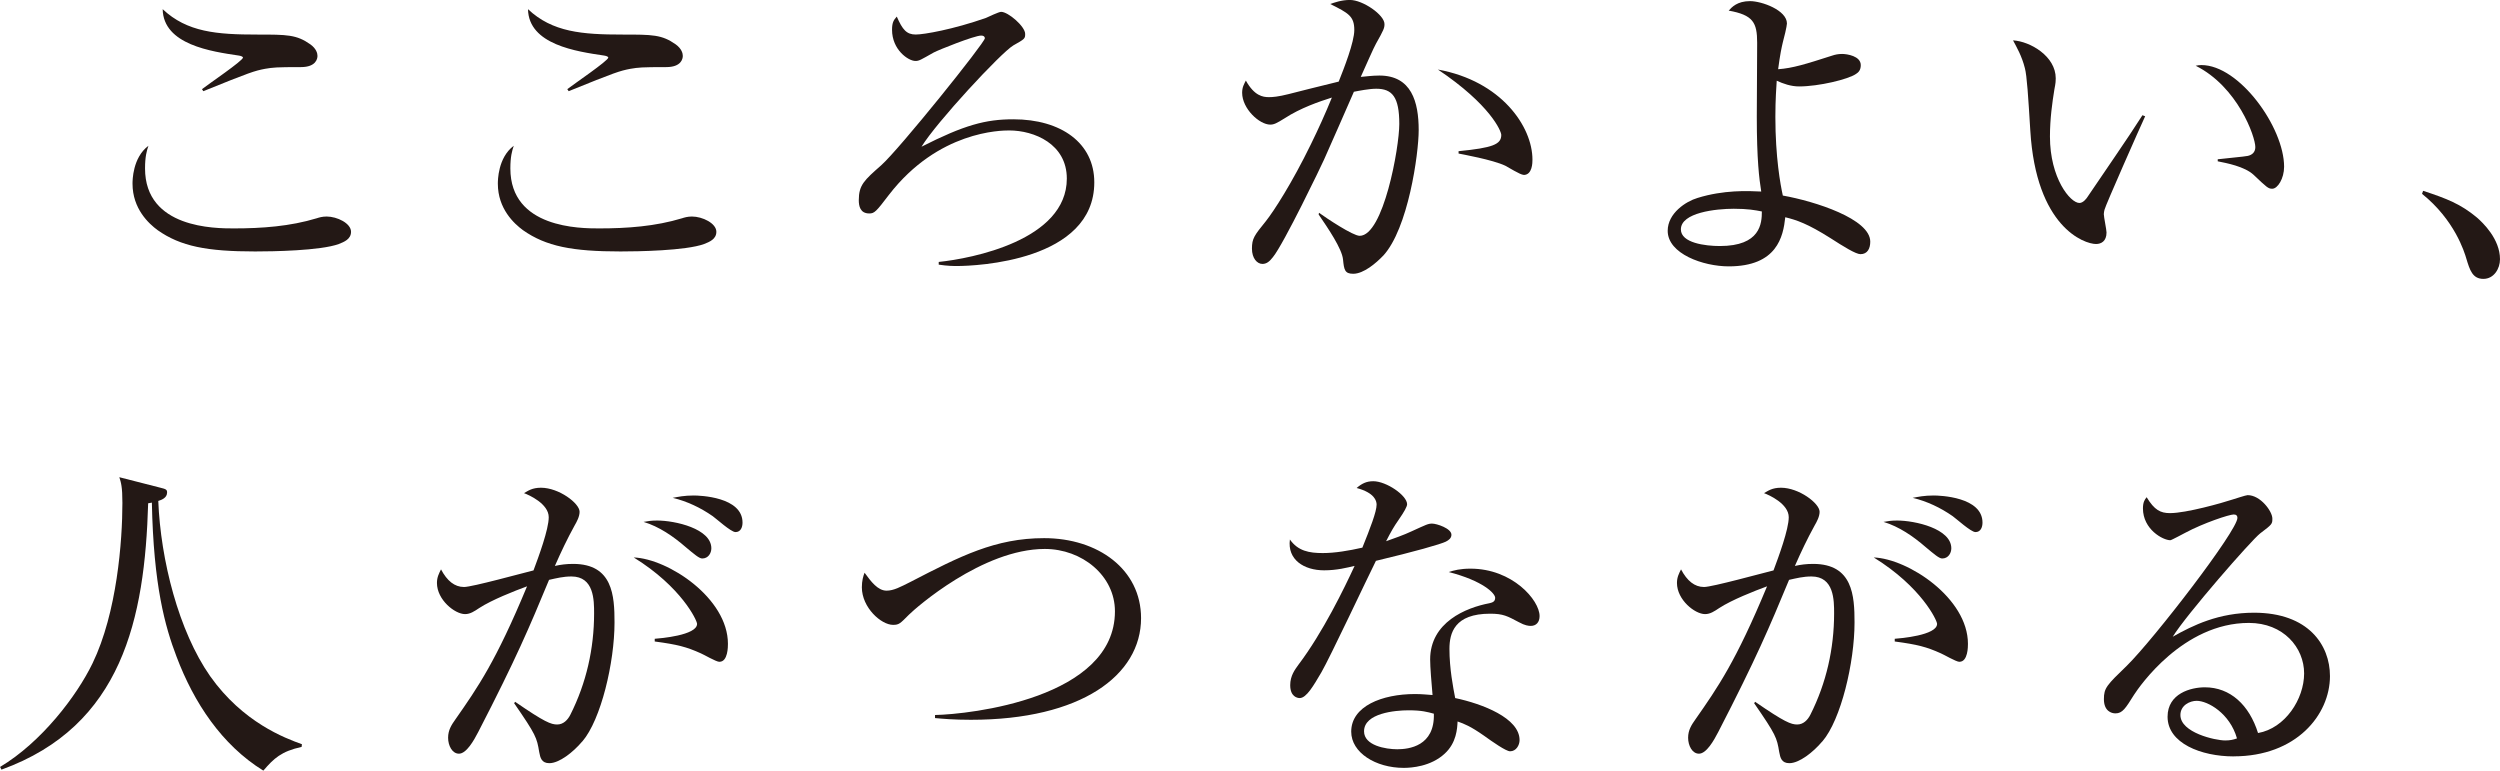 <?xml version="1.0" encoding="UTF-8"?>
<svg id="_レイヤー_2" data-name="レイヤー_2" xmlns="http://www.w3.org/2000/svg" viewBox="0 0 553.28 170.55">
  <defs>
    <style>
      .cls-1 {
        fill: #231815;
      }
    </style>
  </defs>
  <g id="_レイヤー_1-2" data-name="レイヤー_1">
    <g>
      <path class="cls-1" d="M75,54c-4.12,1.5-14.77,1.65-18.52,1.65-10.65,0-16.5-1.12-21.6-4.72-1.95-1.43-5.55-4.73-5.55-10.27,0-.67,0-5.77,3.52-8.4-.38,1.12-.75,2.4-.75,5.02,0,13.27,15.52,13.27,19.65,13.27,6.22,0,12.45-.45,18.37-2.25.45-.15,1.2-.38,2.17-.38,2.32,0,5.4,1.5,5.4,3.38,0,1.65-1.57,2.25-2.7,2.7ZM66.6,14.85c-5.55,0-6.15.08-7.95.38-2.32.45-3.3.75-13.65,4.95l-.3-.45c1.43-1.12,9.07-6.3,9.07-6.98,0-.22-.45-.38-.9-.45-6.07-.9-16.72-2.4-16.87-10.27,5.4,5.1,12,5.62,20.92,5.62,6.6,0,8.7,0,11.77,2.17,1.35.98,1.57,2.02,1.57,2.55,0,.6-.3,2.48-3.67,2.48Z"/>
      <path class="cls-1" d="M155.85,54c-4.12,1.5-14.77,1.65-18.52,1.65-10.65,0-16.5-1.12-21.6-4.72-1.95-1.43-5.55-4.73-5.55-10.27,0-.67,0-5.77,3.52-8.4-.38,1.12-.75,2.4-.75,5.02,0,13.27,15.52,13.27,19.65,13.27,6.22,0,12.45-.45,18.37-2.25.45-.15,1.2-.38,2.17-.38,2.32,0,5.4,1.5,5.4,3.38,0,1.65-1.57,2.25-2.7,2.7ZM147.45,14.85c-5.55,0-6.15.08-7.95.38-2.32.45-3.3.75-13.65,4.95l-.3-.45c1.43-1.12,9.07-6.3,9.07-6.98,0-.22-.45-.38-.9-.45-6.07-.9-16.72-2.4-16.87-10.27,5.4,5.1,12,5.62,20.92,5.62,6.6,0,8.7,0,11.77,2.17,1.35.98,1.57,2.02,1.57,2.55,0,.6-.3,2.48-3.67,2.48Z"/>
      <path class="cls-1" d="M211.8,58.87c-.82,0-2.1,0-4.05-.3v-.6c7.27-.75,28.35-4.8,28.35-18.45,0-7.65-7.2-10.65-12.75-10.65-1.8,0-15.67.08-26.62,14.25-2.85,3.75-3.22,4.12-4.35,4.12-2.02,0-2.32-1.65-2.32-2.93,0-3.37,1.2-4.42,4.95-7.72,4.05-3.6,22.95-27.15,22.95-28.12,0-.38-.3-.6-.82-.6-1.5,0-9.37,3.15-10.5,3.75-2.93,1.65-3.22,1.87-4.05,1.87-1.57,0-5.17-2.47-5.17-6.9,0-1.65.38-2.17,1.05-2.92,1.27,2.92,2.18,3.97,4.2,3.97,1.8,0,8.25-1.12,15.52-3.67.52-.23,2.85-1.35,3.37-1.35,1.57,0,5.32,3.23,5.32,4.88,0,1.05-.07,1.12-2.62,2.55-2.77,1.65-17.02,17.02-20.32,22.42,9.45-4.8,14.17-6.07,20.32-6.07,10.57,0,17.92,5.25,17.92,13.95,0,17.47-26.25,18.52-30.37,18.52Z"/>
      <path class="cls-1" d="M306.08,56.62c-1.5,1.57-4.27,3.97-6.6,3.97-1.88,0-2.03-.9-2.25-3.15-.23-2.4-3.3-6.9-5.4-9.97l.08-.38c1.65,1.2,7.5,5.1,9,5.1,5.25,0,8.77-19.5,8.77-24.75,0-6-1.57-7.8-5.1-7.8-1.57,0-3.82.45-4.95.67-1.05,2.4-5.77,13.2-6.6,15-.52,1.2-8.92,18.67-11.32,21.6-.75.98-1.42,1.5-2.32,1.5-1.2,0-2.32-1.27-2.32-3.38,0-2.25.52-2.92,3.07-6.07,1.73-2.17,5.77-8.4,9.97-17.02,1.65-3.37,3.22-6.82,4.65-10.35-2.85.9-6.97,2.32-10.42,4.57-1.8,1.12-2.4,1.42-3.22,1.42-2.4,0-6.22-3.52-6.22-7.05,0-1.27.45-1.95.82-2.7,1.88,3.38,3.75,3.67,5.1,3.67.82,0,2.02-.08,4.35-.67,1.12-.3,7.42-1.88,11.1-2.77,1.2-3,3.45-8.77,3.45-11.4,0-3.07-1.27-3.75-5.32-5.77.82-.3,2.47-.9,4.35-.9,2.85,0,7.65,3.3,7.65,5.33,0,.9-.15,1.27-1.88,4.35-.45.75-2.25,4.88-3.37,7.35.97-.07,2.47-.3,4.12-.3,7.12,0,8.7,5.85,8.7,12.07,0,5.25-2.32,21.82-7.87,27.82ZM337.2,38.7c-.75,0-3.45-1.73-4.05-2.02-2.85-1.35-9.67-2.55-10.35-2.7v-.52c7.57-.75,9.45-1.5,9.45-3.6,0-.83-2.4-6.67-14.02-14.47,14.02,2.55,20.92,12.6,20.92,19.95,0,.6,0,3.38-1.95,3.38Z"/>
      <path class="cls-1" d="M411.75,56.25c-1.05,0-3.82-1.73-6.6-3.52-5.1-3.23-7.57-4.05-10.05-4.65-.45,4.27-1.8,10.87-12.52,10.87-5.62,0-13.5-2.77-13.5-7.87,0-3.9,4.05-6.52,6.6-7.27,5.77-1.8,11.17-1.57,14.1-1.42-.45-2.85-.98-6.97-.98-16.57,0-1.5.08-15.82.08-16.35,0-4.5-.9-6.15-6.3-7.12.68-.75,1.88-2.1,4.72-2.1,2.62,0,8.17,2.02,8.17,4.95,0,.53-.67,3.38-.9,4.12-.3,1.27-.6,2.62-1.05,6,3.22-.23,6.07-1.12,11.92-3,.68-.23,1.35-.38,2.25-.38,1.05,0,4.12.45,4.12,2.47,0,1.05-.45,1.58-1.05,1.95-1.72,1.2-8.25,2.77-12.6,2.77-1.8,0-3.52-.6-4.95-1.27-.08,1.35-.3,4.12-.3,8.02,0,8.92,1.12,15,1.65,17.4,7.12,1.27,19.35,5.17,19.35,10.2,0,1.5-.6,2.77-2.17,2.77ZM383.7,46.2c-3.9,0-11.7.83-11.7,4.57,0,3,5.4,3.68,8.62,3.68,9,0,9.3-5.02,9.3-7.65-1.5-.3-3.15-.6-6.22-.6Z"/>
      <path class="cls-1" d="M465.75,46.42c-.07.38-.15.6-.15.98,0,.6.6,3.45.6,4.05,0,1.95-1.2,2.55-2.32,2.55-2.62,0-13.27-3.75-14.55-25.12-.45-7.42-.75-12.15-1.2-13.8-.67-2.7-1.87-4.73-2.62-6.15,3.82.23,9.45,3.52,9.45,8.4,0,.52,0,.97-.3,2.47-.45,2.77-.98,6.45-.98,10.42,0,9.22,4.5,14.7,6.52,14.7.83,0,1.57-.98,1.8-1.35,3.37-5.02,8.92-12.97,12.15-18.07l.6.23c-1.05,2.25-8.85,19.87-9,20.7ZM502.88,41.77c-.9,0-1.2-.3-4.12-3.07-2.02-1.88-6.07-2.62-7.95-3v-.45c1.05-.15,6.15-.6,6.67-.75.97-.23,1.65-.83,1.65-1.95,0-2.32-3.9-13.35-13.2-18,.52-.08.67-.15,1.27-.15,8.4,0,18.3,13.8,18.3,22.5,0,2.62-1.43,4.87-2.62,4.87Z"/>
      <path class="cls-1" d="M549.6,61.72c-2.4,0-3-1.95-3.75-4.42-.45-1.57-2.62-8.62-9.82-14.4l.23-.67c5.25,1.72,8.32,2.92,11.92,5.92,1.28,1.12,5.1,4.72,5.1,9.22,0,2.1-1.35,4.35-3.67,4.35Z"/>
      <path class="cls-1" d="M66.75,165.3c-4.5.98-6.15,2.55-8.47,5.25-9.22-5.7-15.37-15.07-19.2-25.2-2.55-6.67-5.1-15.75-5.47-34.12-.3.08-.45.08-.82.15-.75,25.5-5.7,49.27-32.47,58.95l-.3-.6c9.15-5.47,16.95-15.67,20.47-22.95,5.4-11.17,6.6-27.07,6.6-35.47,0-3.6-.3-4.5-.68-5.7l9.07,2.32c1.27.3,1.5.45,1.5,1.05,0,1.2-1.2,1.65-1.95,1.88.52,13.05,4.5,28.8,11.47,38.77,7.27,10.27,16.57,13.72,20.32,15.07l-.07.6Z"/>
      <path class="cls-1" d="M128.85,164.1c-2.02,2.4-5.1,4.8-7.27,4.8-1.73,0-2.02-1.2-2.25-2.48-.52-3.15-.68-3.75-5.55-10.8l.23-.3c6.52,4.5,7.95,5.02,9.3,5.02s2.32-.98,2.92-2.17c3.52-6.98,5.25-14.62,5.25-22.42,0-2.92,0-8.17-5.02-8.17-1.8,0-3.3.38-4.95.75-4.35,10.5-7.27,17.4-15.67,33.67-.97,1.88-2.62,4.8-4.27,4.8-1.5,0-2.4-1.8-2.4-3.52s.75-2.85,1.65-4.12c4.87-6.97,8.92-12.75,15.82-29.4-2.85,1.05-7.8,3-10.57,4.8-1.12.75-2.02,1.35-3.15,1.35-2.25,0-6.22-3.15-6.22-6.9,0-1.27.45-2.1.9-3,1.35,2.55,3,3.9,5.1,3.9,1.8,0,12.9-3.07,15.37-3.67,1.12-3,3.37-9.07,3.37-11.77,0-3-4.42-4.95-5.47-5.33.9-.52,1.8-1.2,3.75-1.2,3.97,0,8.55,3.45,8.55,5.32,0,1.05-.6,2.17-1.12,3.07-1.65,3-2.93,5.7-4.35,8.92,1.35-.3,2.55-.45,4.05-.45,8.77,0,9.15,7.05,9.15,12.97,0,8.85-3,21.52-7.12,26.32ZM159.22,146.47c-.75,0-3.52-1.65-4.12-1.88-3.15-1.42-5.17-1.95-10.2-2.62v-.6c1.12-.08,9.37-.75,9.37-3.3,0-.75-3.45-8.17-14.02-14.7,7.65.3,20.85,9,20.85,19.12,0,.6,0,3.97-1.87,3.97ZM155.4,123.6c-.67,0-1.8-.98-3.6-2.48-2.85-2.47-5.92-4.57-9.37-5.62.97-.15,1.57-.3,3-.3,3.97,0,12,1.8,12,6.15,0,1.05-.67,2.25-2.02,2.25ZM162.75,117.75c-.98,0-4.27-3-5.02-3.52-2.7-1.88-5.7-3.3-8.85-4.05,1.2-.23,2.55-.52,4.65-.52,1.35,0,10.8.3,10.8,6,0,.98-.38,2.1-1.57,2.1Z"/>
      <path class="cls-1" d="M214.88,159.3c-3.82,0-6.3-.23-7.95-.38v-.68c7.65-.15,39.82-3.67,39.82-22.95,0-7.88-7.27-13.8-15.52-13.8-13.8,0-28.65,13.12-30.07,14.55-1.95,1.95-2.17,2.25-3.52,2.25-2.62,0-6.9-3.82-6.9-8.32,0-1.42.3-2.47.6-3.22,1.42,1.95,2.92,3.97,4.87,3.97,1.57,0,3.07-.82,5.32-1.95,11.02-5.7,18.75-9.67,29.55-9.67,11.92,0,21.45,6.9,21.45,17.7,0,12.67-13.27,22.5-37.65,22.5Z"/>
      <path class="cls-1" d="M320.03,119.85c-1.2.6-7.05,2.25-15.52,4.27-1.95,3.9-10.12,21.3-12.07,24.67-1.72,2.92-3.3,5.7-4.8,5.7-.52,0-2.1-.3-2.1-2.85,0-2.1,1.05-3.45,1.8-4.5,5.4-7.12,10.2-17.02,12.45-21.9-1.65.38-3.9.98-6.75.98-4.42,0-8.17-2.33-7.57-6.82,1.8,2.55,4.27,3,7.27,3,2.7,0,5.77-.52,8.77-1.2,1.72-4.27,3.15-7.95,3.15-9.52,0-.83-.45-2.62-4.42-3.68,1.12-.97,2.17-1.5,3.67-1.5,2.92,0,7.5,3.15,7.5,5.1q0,.75-1.88,3.45c-1.05,1.5-1.65,2.55-2.77,4.73,1.5-.52,4.05-1.43,5.62-2.18,3.3-1.5,3.67-1.72,4.57-1.72.97,0,4.27,1.05,4.27,2.47,0,.75-.6,1.2-1.2,1.5ZM338.77,138.52c-.45,0-1.27-.07-2.62-.82-2.55-1.35-3.45-1.88-6.37-1.88-7.87,0-9,4.27-9,7.8,0,4.35.82,8.55,1.27,10.87,6,1.27,14.25,4.42,14.25,9.3,0,1.12-.75,2.48-2.1,2.48-.9,0-3.9-2.1-5.77-3.45-3-2.1-4.35-2.62-5.85-3.15-.08,1.57-.23,4.72-2.85,7.12-3.07,2.85-7.35,3.15-9.07,3.15-6.22,0-11.62-3.38-11.62-8.02,0-5.62,6.82-8.32,14.1-8.32,1.65,0,2.77.15,3.9.22-.23-2.62-.53-6.15-.53-7.87,0-8.25,7.95-11.47,13.12-12.45.6-.15,1.27-.3,1.27-1.2,0-.98-2.7-3.75-10.27-5.7,1.12-.38,2.55-.75,4.8-.75,9.3,0,15.3,6.97,15.3,10.5,0,1.35-.75,2.17-1.95,2.17ZM311.7,157.2c-2.85,0-9.82.6-9.82,4.65,0,3.15,4.8,3.97,7.35,3.97s8.32-.67,8.1-7.87c-1.43-.38-2.62-.75-5.62-.75Z"/>
      <path class="cls-1" d="M403.28,164.1c-2.02,2.4-5.1,4.8-7.27,4.8-1.73,0-2.02-1.2-2.25-2.48-.52-3.15-.68-3.75-5.55-10.8l.23-.3c6.52,4.5,7.95,5.02,9.3,5.02s2.32-.98,2.92-2.17c3.52-6.98,5.25-14.62,5.25-22.42,0-2.92,0-8.17-5.02-8.17-1.8,0-3.3.38-4.95.75-4.35,10.5-7.27,17.4-15.67,33.67-.97,1.88-2.62,4.8-4.27,4.8-1.5,0-2.4-1.8-2.4-3.52s.75-2.85,1.65-4.12c4.87-6.97,8.92-12.75,15.82-29.4-2.85,1.05-7.8,3-10.57,4.8-1.12.75-2.02,1.35-3.15,1.35-2.25,0-6.22-3.15-6.22-6.9,0-1.27.45-2.1.9-3,1.35,2.55,3,3.9,5.1,3.9,1.8,0,12.9-3.07,15.37-3.67,1.12-3,3.37-9.07,3.37-11.77,0-3-4.42-4.95-5.47-5.33.9-.52,1.8-1.2,3.75-1.2,3.97,0,8.55,3.45,8.55,5.32,0,1.05-.6,2.17-1.12,3.07-1.65,3-2.93,5.7-4.35,8.92,1.35-.3,2.55-.45,4.05-.45,8.77,0,9.15,7.05,9.15,12.97,0,8.85-3,21.52-7.12,26.32ZM433.65,146.47c-.75,0-3.52-1.65-4.12-1.88-3.15-1.42-5.17-1.95-10.2-2.62v-.6c1.12-.08,9.37-.75,9.37-3.3,0-.75-3.45-8.17-14.02-14.7,7.65.3,20.85,9,20.85,19.12,0,.6,0,3.97-1.88,3.97ZM429.82,123.6c-.67,0-1.8-.98-3.6-2.48-2.85-2.47-5.92-4.57-9.37-5.62.97-.15,1.57-.3,3-.3,3.97,0,12,1.8,12,6.15,0,1.05-.67,2.25-2.02,2.25ZM437.17,117.75c-.98,0-4.27-3-5.02-3.52-2.7-1.88-5.7-3.3-8.85-4.05,1.2-.23,2.55-.52,4.65-.52,1.35,0,10.8.3,10.8,6,0,.98-.38,2.1-1.57,2.1Z"/>
      <path class="cls-1" d="M494.33,167.4c-7.2,0-14.62-2.92-14.62-8.77,0-5.17,5.17-6.52,8.25-6.52,5.62,0,9.82,3.9,11.77,10.12,6-1.05,10.2-7.5,10.2-13.2s-4.57-11.17-12.22-11.17c-14.62,0-24.3,14.17-25.42,15.9-1.88,3-2.55,4.12-4.12,4.12-.9,0-2.55-.52-2.55-3.15,0-2.47.6-3.07,5.1-7.42,6-5.92,24.45-29.85,24.45-32.7,0-.45-.23-.75-.82-.75-.98,0-6.67,1.88-10.72,4.05-.15.07-3.07,1.65-3.3,1.65-1.65,0-6.07-2.4-6.07-7.05,0-1.35.38-1.95.82-2.47,1.72,2.85,3.07,3.52,5.17,3.52,3.6,0,11.55-2.25,13.8-3,.53-.15,3-.98,3.38-.98,2.85,0,5.47,3.6,5.47,5.17,0,1.2,0,1.27-2.7,3.3-1.95,1.5-16.35,18-19.35,22.87,4.5-2.55,10.2-5.32,18-5.32,12.07,0,16.8,7.2,16.8,14.02,0,8.62-7.5,17.77-21.3,17.77ZM486.15,155.1c-1.5,0-3.6.98-3.6,3.15,0,3.9,7.72,5.62,9.9,5.62,1.12,0,1.73-.15,2.62-.45-1.57-5.55-6.45-8.32-8.92-8.32Z"/>
    </g>
  </g>
</svg>